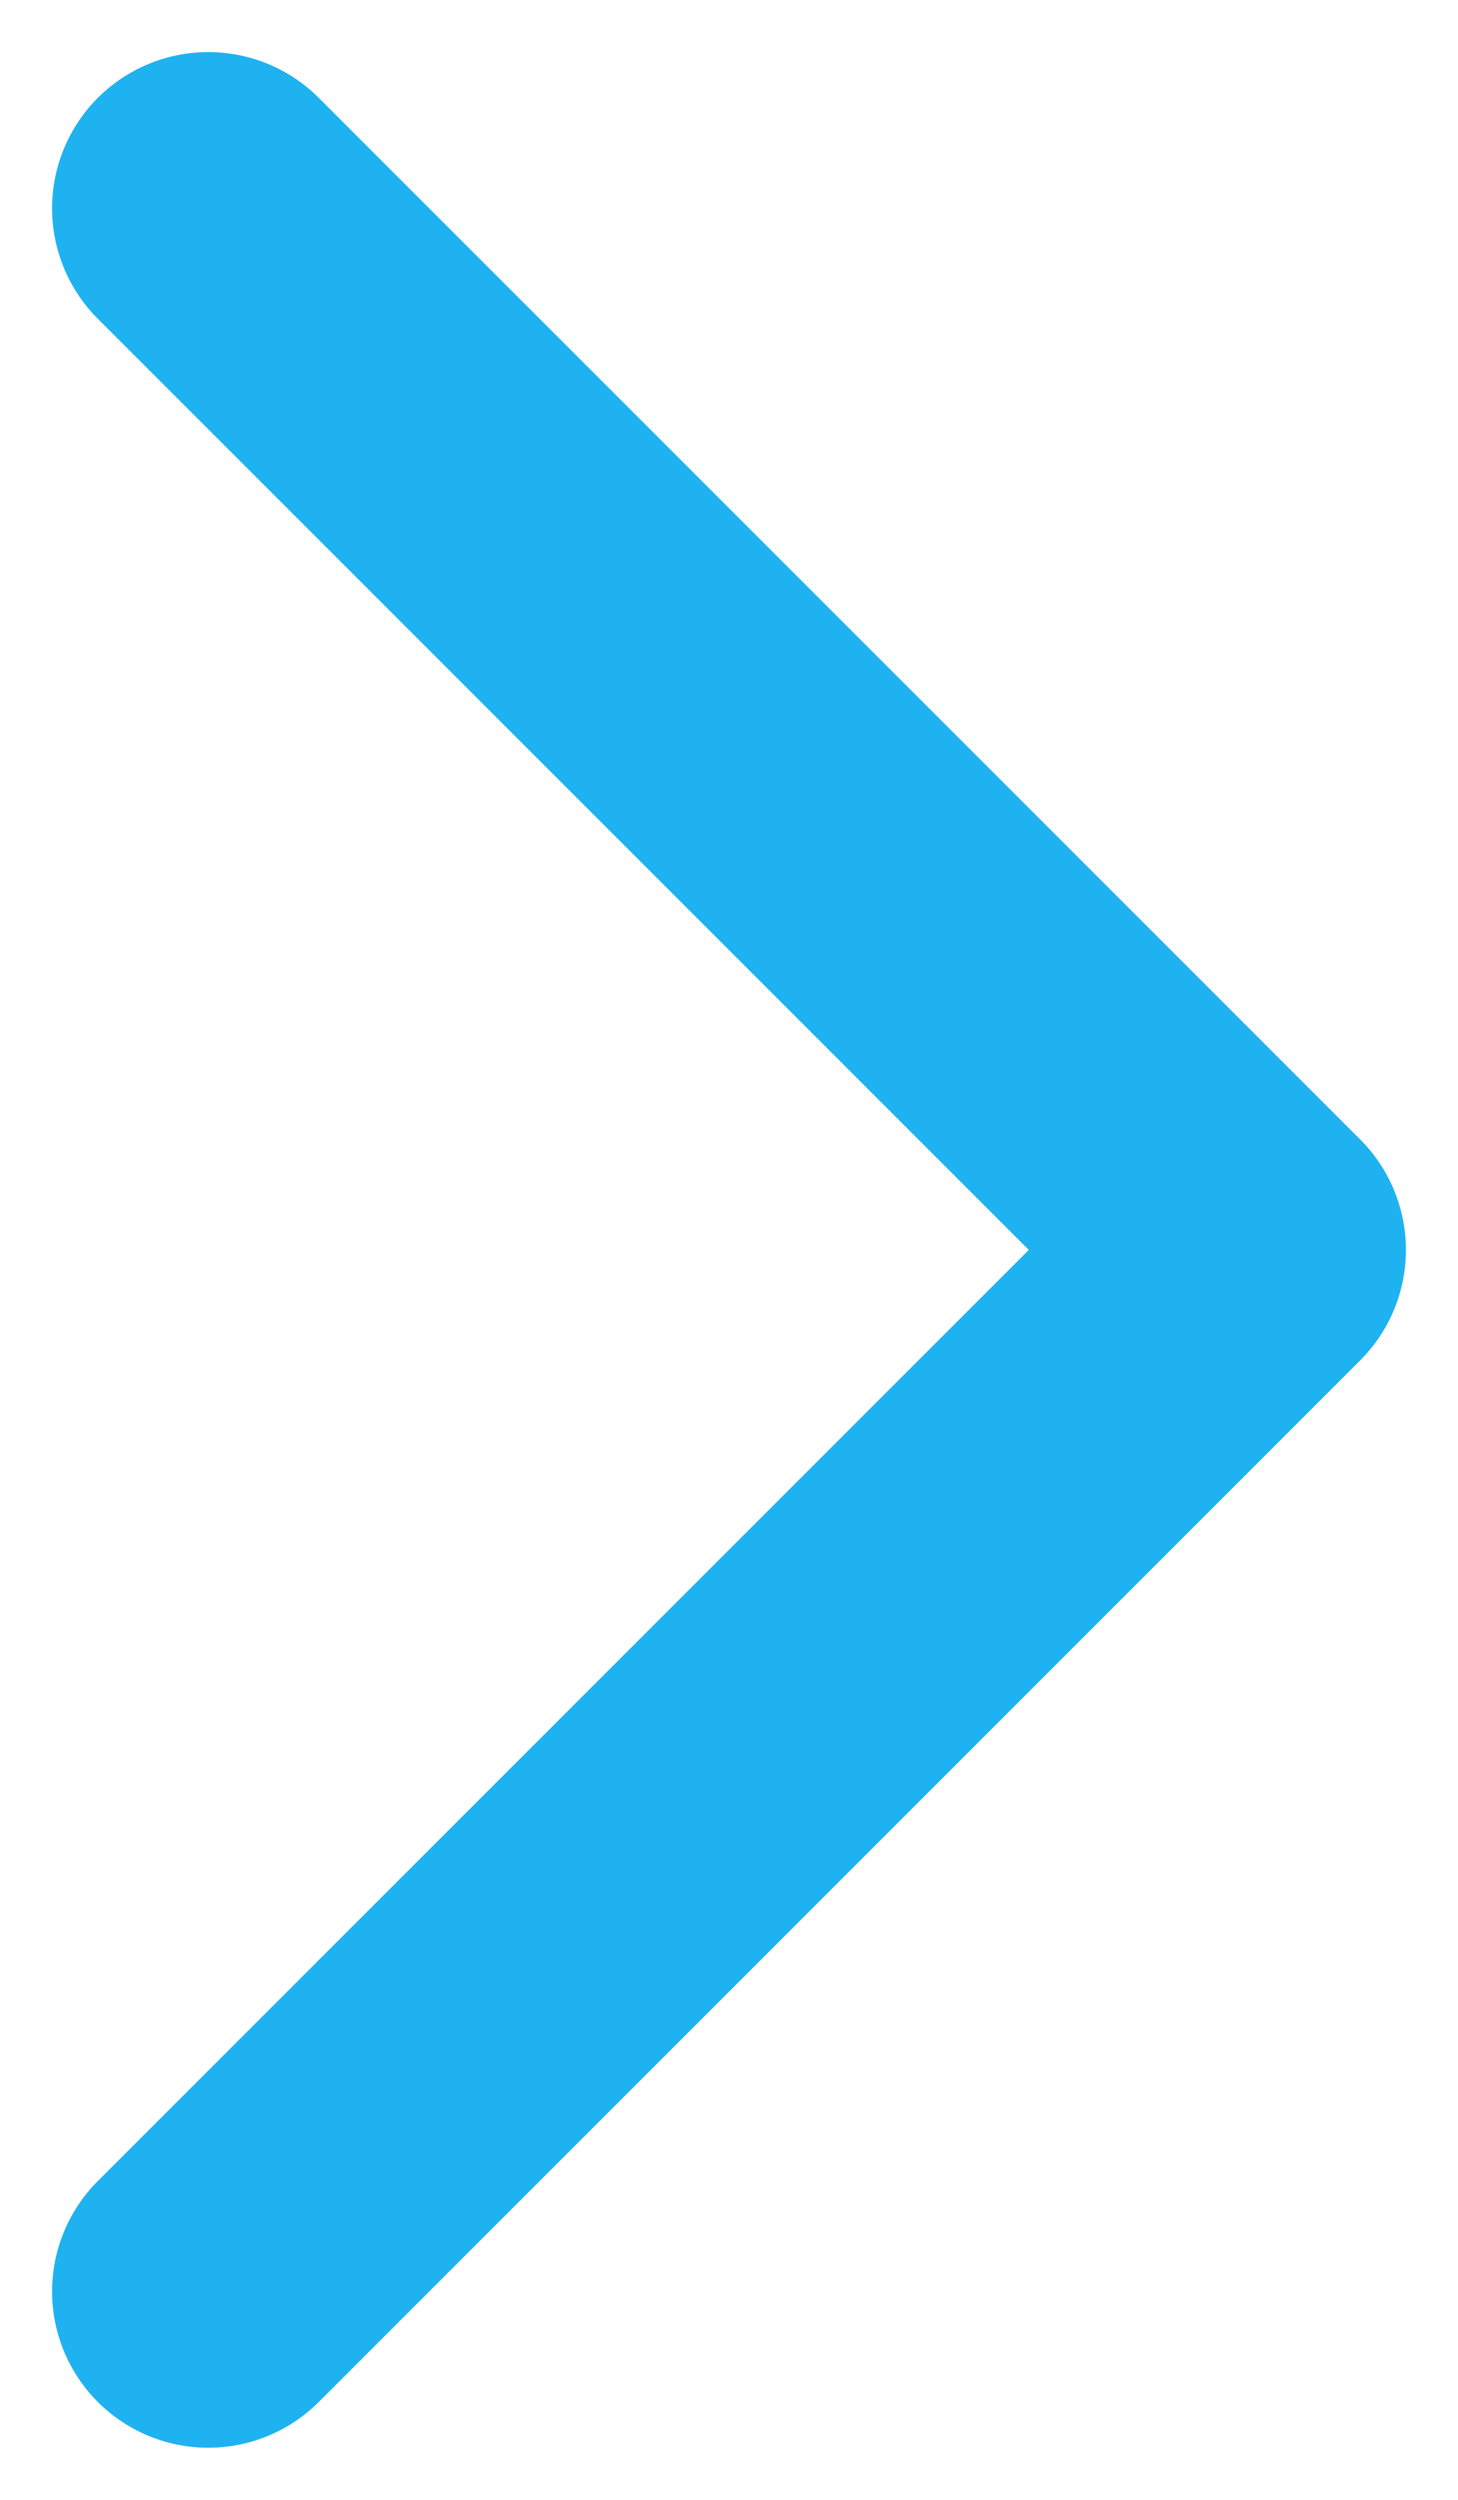 <svg width="7" height="12" viewBox="0 0 7 12" fill="none" xmlns="http://www.w3.org/2000/svg">
<path d="M1 1L6 6L1 11" stroke="#1FB2F0" stroke-width="1.5" stroke-linecap="round" stroke-linejoin="round"/>
</svg>
